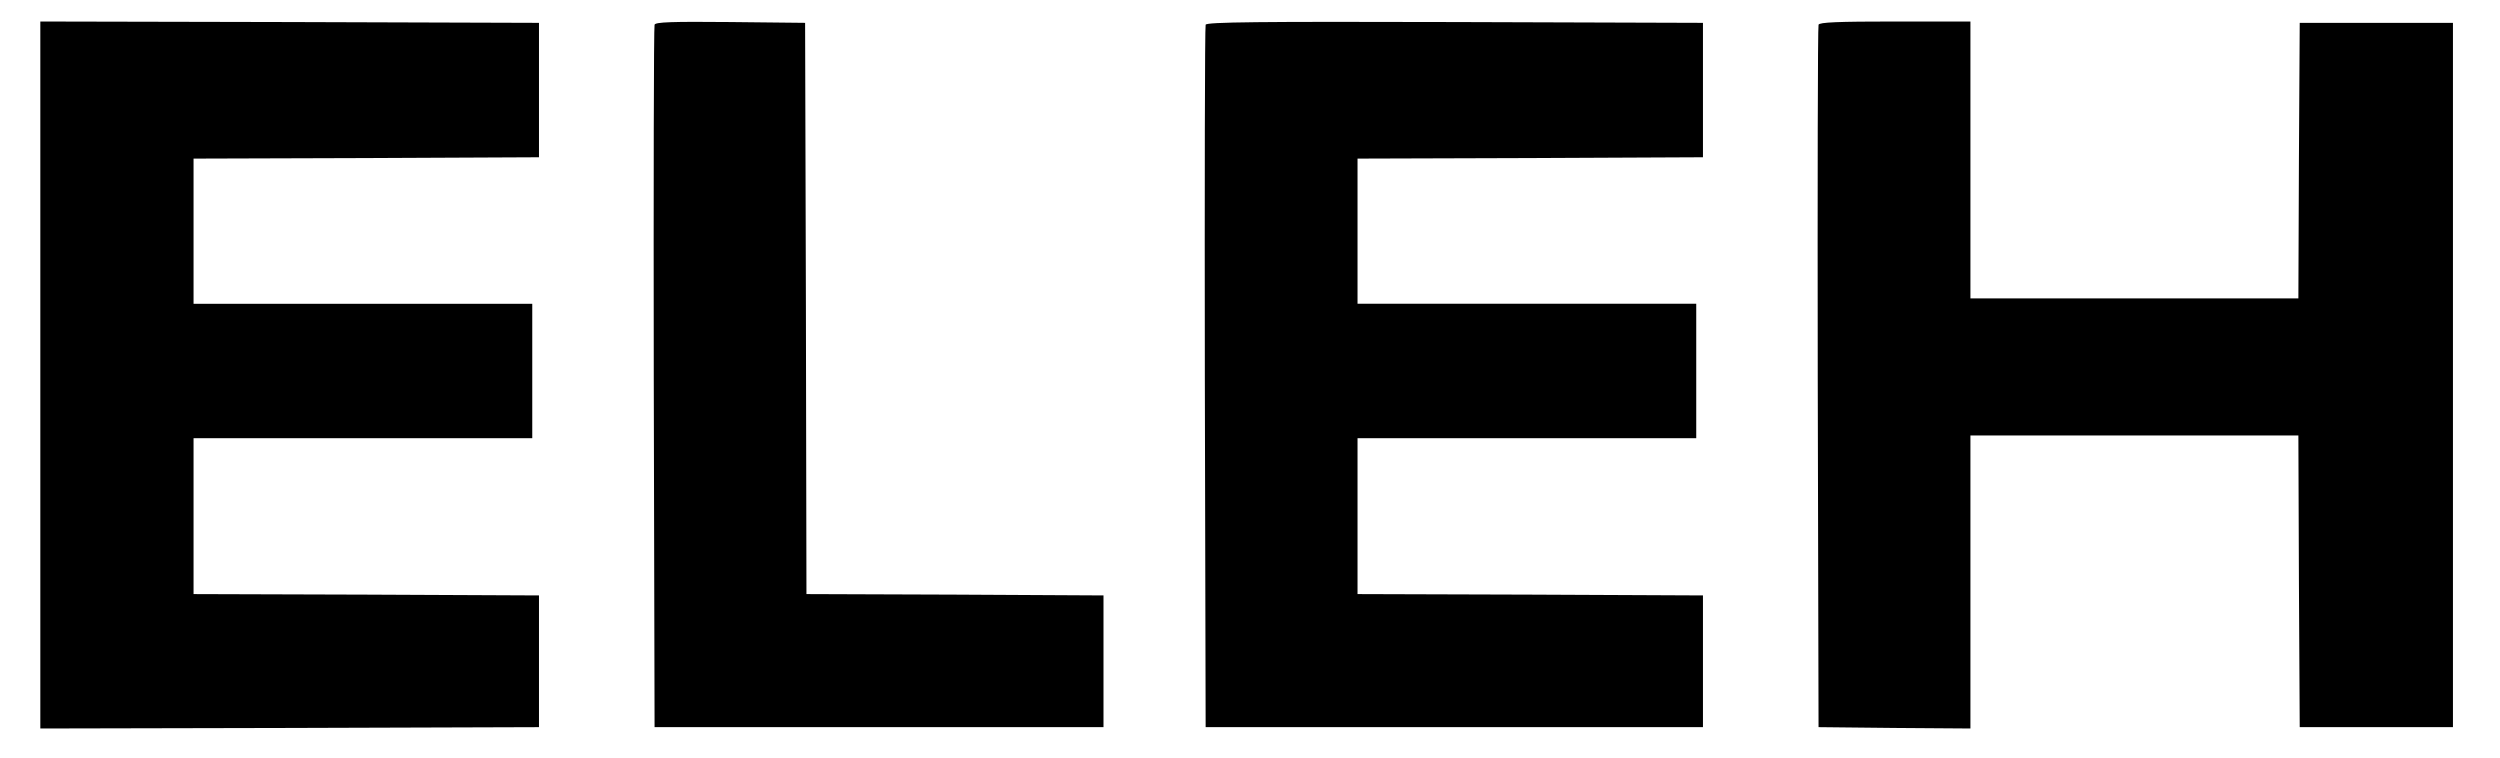 <?xml version="1.0" standalone="no"?>
<!DOCTYPE svg PUBLIC "-//W3C//DTD SVG 20010904//EN"
 "http://www.w3.org/TR/2001/REC-SVG-20010904/DTD/svg10.dtd">
<svg version="1.0" xmlns="http://www.w3.org/2000/svg"
 width="930pt" height="282pt" viewBox="0 0 930 282"
 preserveAspectRatio="xMidYMid meet">
<g transform="translate(0,282) scale(0.1,-0.1)"
fill="#000000" stroke="none">
<path d="M150 1425 l0 -1315 928 2 927 3 0 245 0 245 -642 3 -643 2 0 290 0
290 630 0 630 0 0 250 0 250 -630 0 -630 0 0 270 0 270 643 2 642 3 0 250 0
250 -927 3 -928 2 0 -1315z"/>
<path d="M2435 2728 c-3 -7 -4 -598 -3 -1313 l3 -1300 835 0 835 0 0 245 0
245 -552 3 -553 2 -2 1063 -3 1062 -278 3 c-217 2 -279 0 -282 -10z"/>
<path d="M4485 2728 c-3 -7 -4 -598 -3 -1313 l3 -1300 925 0 925 0 0 245 0
245 -642 3 -643 2 0 290 0 290 630 0 630 0 0 250 0 250 -630 0 -630 0 0 270 0
270 643 2 642 3 0 250 0 250 -923 3 c-733 2 -924 0 -927 -10z"/>
<path d="M6765 2728 c-3 -7 -4 -598 -3 -1313 l3 -1300 283 -3 282 -2 0 545 0
545 610 0 610 0 2 -542 3 -543 285 0 285 0 0 1310 0 1310 -285 0 -285 0 -3
-512 -2 -513 -610 0 -610 0 0 515 0 515 -280 0 c-215 0 -282 -3 -285 -12z"/>
</g>
</svg>

